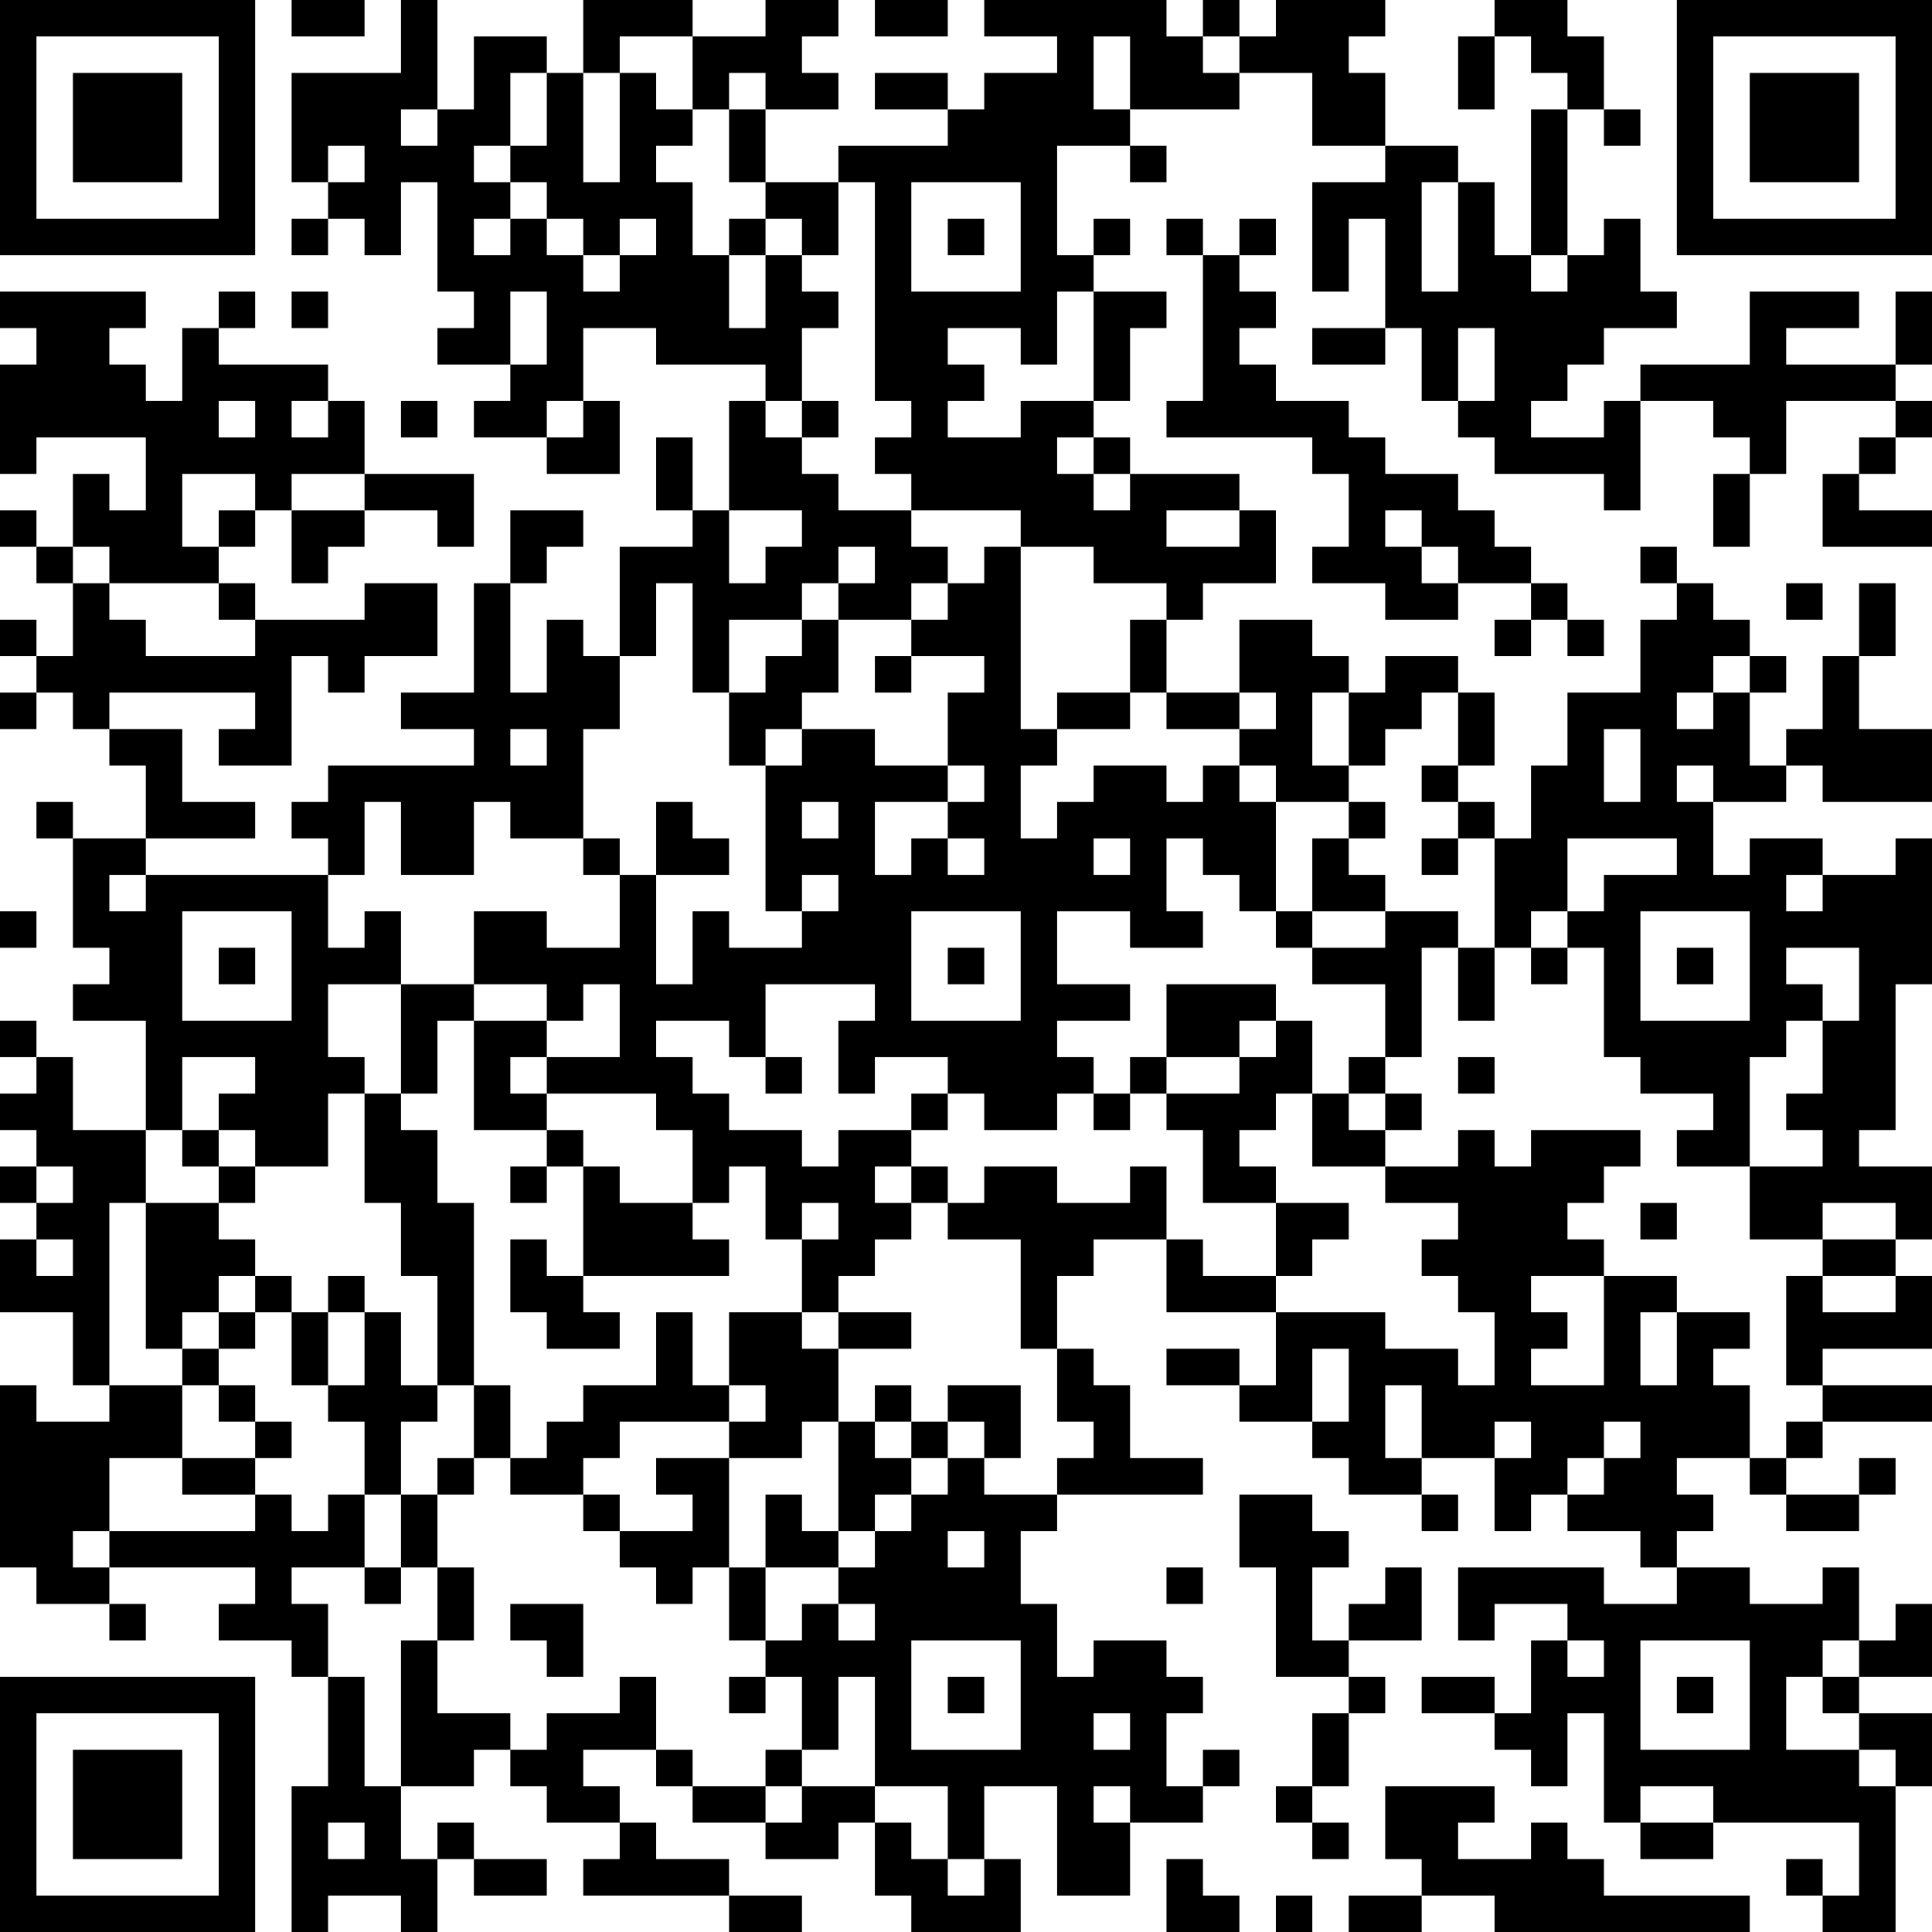 <?xml version="1.0" encoding="UTF-8"?>
<svg xmlns="http://www.w3.org/2000/svg" version="1.1" width="250" height="250" viewBox="0 0 250 250"><rect x="0" y="0" width="250" height="250" fill="#ffffff"/><g transform="scale(4.717)"><g transform="translate(0,0)"><path fill-rule="evenodd" d="M8 0L8 1L10 1L10 0ZM11 0L11 2L8 2L8 5L9 5L9 6L8 6L8 7L9 7L9 6L10 6L10 7L11 7L11 5L12 5L12 8L13 8L13 9L12 9L12 10L14 10L14 11L13 11L13 12L15 12L15 13L17 13L17 11L16 11L16 9L18 9L18 10L21 10L21 11L20 11L20 14L19 14L19 12L18 12L18 14L19 14L19 15L17 15L17 18L16 18L16 17L15 17L15 19L14 19L14 16L15 16L15 15L16 15L16 14L14 14L14 16L13 16L13 19L11 19L11 20L13 20L13 21L9 21L9 22L8 22L8 23L9 23L9 24L4 24L4 23L7 23L7 22L5 22L5 20L3 20L3 19L7 19L7 20L6 20L6 21L8 21L8 18L9 18L9 19L10 19L10 18L12 18L12 16L10 16L10 17L7 17L7 16L6 16L6 15L7 15L7 14L8 14L8 16L9 16L9 15L10 15L10 14L12 14L12 15L13 15L13 13L10 13L10 11L9 11L9 10L6 10L6 9L7 9L7 8L6 8L6 9L5 9L5 11L4 11L4 10L3 10L3 9L4 9L4 8L0 8L0 9L1 9L1 10L0 10L0 13L1 13L1 12L4 12L4 14L3 14L3 13L2 13L2 15L1 15L1 14L0 14L0 15L1 15L1 16L2 16L2 18L1 18L1 17L0 17L0 18L1 18L1 19L0 19L0 20L1 20L1 19L2 19L2 20L3 20L3 21L4 21L4 23L2 23L2 22L1 22L1 23L2 23L2 26L3 26L3 27L2 27L2 28L4 28L4 31L2 31L2 29L1 29L1 28L0 28L0 29L1 29L1 30L0 30L0 31L1 31L1 32L0 32L0 33L1 33L1 34L0 34L0 36L2 36L2 38L3 38L3 39L1 39L1 38L0 38L0 43L1 43L1 44L3 44L3 45L4 45L4 44L3 44L3 43L7 43L7 44L6 44L6 45L8 45L8 46L9 46L9 49L8 49L8 53L9 53L9 52L11 52L11 53L12 53L12 51L13 51L13 52L15 52L15 51L13 51L13 50L12 50L12 51L11 51L11 49L13 49L13 48L14 48L14 49L15 49L15 50L17 50L17 51L16 51L16 52L20 52L20 53L22 53L22 52L20 52L20 51L18 51L18 50L17 50L17 49L16 49L16 48L18 48L18 49L19 49L19 50L21 50L21 51L23 51L23 50L24 50L24 52L25 52L25 53L28 53L28 51L27 51L27 49L29 49L29 52L31 52L31 50L33 50L33 49L34 49L34 48L33 48L33 49L32 49L32 47L33 47L33 46L32 46L32 45L30 45L30 46L29 46L29 44L28 44L28 42L29 42L29 41L33 41L33 40L31 40L31 38L30 38L30 37L29 37L29 35L30 35L30 34L32 34L32 36L35 36L35 38L34 38L34 37L32 37L32 38L34 38L34 39L36 39L36 40L37 40L37 41L39 41L39 42L40 42L40 41L39 41L39 40L41 40L41 42L42 42L42 41L43 41L43 42L45 42L45 43L46 43L46 44L44 44L44 43L40 43L40 45L41 45L41 44L43 44L43 45L42 45L42 47L41 47L41 46L39 46L39 47L41 47L41 48L42 48L42 49L43 49L43 47L44 47L44 50L45 50L45 51L47 51L47 50L51 50L51 52L50 52L50 51L49 51L49 52L50 52L50 53L52 53L52 49L53 49L53 47L51 47L51 46L53 46L53 44L52 44L52 45L51 45L51 43L50 43L50 44L48 44L48 43L46 43L46 42L47 42L47 41L46 41L46 40L48 40L48 41L49 41L49 42L51 42L51 41L52 41L52 40L51 40L51 41L49 41L49 40L50 40L50 39L53 39L53 38L50 38L50 37L53 37L53 35L52 35L52 34L53 34L53 32L51 32L51 31L52 31L52 27L53 27L53 23L52 23L52 24L50 24L50 23L48 23L48 24L47 24L47 22L49 22L49 21L50 21L50 22L53 22L53 20L51 20L51 18L52 18L52 16L51 16L51 18L50 18L50 20L49 20L49 21L48 21L48 19L49 19L49 18L48 18L48 17L47 17L47 16L46 16L46 15L45 15L45 16L46 16L46 17L45 17L45 19L43 19L43 21L42 21L42 23L41 23L41 22L40 22L40 21L41 21L41 19L40 19L40 18L38 18L38 19L37 19L37 18L36 18L36 17L34 17L34 19L32 19L32 17L33 17L33 16L35 16L35 14L34 14L34 13L31 13L31 12L30 12L30 11L31 11L31 9L32 9L32 8L30 8L30 7L31 7L31 6L30 6L30 7L29 7L29 4L31 4L31 5L32 5L32 4L31 4L31 3L34 3L34 2L36 2L36 4L38 4L38 5L36 5L36 8L37 8L37 6L38 6L38 9L36 9L36 10L38 10L38 9L39 9L39 11L40 11L40 12L41 12L41 13L44 13L44 14L45 14L45 11L47 11L47 12L48 12L48 13L47 13L47 15L48 15L48 13L49 13L49 11L52 11L52 12L51 12L51 13L50 13L50 15L53 15L53 14L51 14L51 13L52 13L52 12L53 12L53 11L52 11L52 10L53 10L53 8L52 8L52 10L49 10L49 9L51 9L51 8L48 8L48 10L45 10L45 11L44 11L44 12L42 12L42 11L43 11L43 10L44 10L44 9L46 9L46 8L45 8L45 6L44 6L44 7L43 7L43 3L44 3L44 4L45 4L45 3L44 3L44 1L43 1L43 0L41 0L41 1L40 1L40 3L41 3L41 1L42 1L42 2L43 2L43 3L42 3L42 7L41 7L41 5L40 5L40 4L38 4L38 2L37 2L37 1L38 1L38 0L35 0L35 1L34 1L34 0L33 0L33 1L32 1L32 0L27 0L27 1L29 1L29 2L27 2L27 3L26 3L26 2L24 2L24 3L26 3L26 4L23 4L23 5L21 5L21 3L23 3L23 2L22 2L22 1L23 1L23 0L21 0L21 1L19 1L19 0L16 0L16 2L15 2L15 1L13 1L13 3L12 3L12 0ZM24 0L24 1L26 1L26 0ZM17 1L17 2L16 2L16 5L17 5L17 2L18 2L18 3L19 3L19 4L18 4L18 5L19 5L19 7L20 7L20 9L21 9L21 7L22 7L22 8L23 8L23 9L22 9L22 11L21 11L21 12L22 12L22 13L23 13L23 14L25 14L25 15L26 15L26 16L25 16L25 17L23 17L23 16L24 16L24 15L23 15L23 16L22 16L22 17L20 17L20 19L19 19L19 16L18 16L18 18L17 18L17 20L16 20L16 23L14 23L14 22L13 22L13 24L11 24L11 22L10 22L10 24L9 24L9 26L10 26L10 25L11 25L11 27L9 27L9 29L10 29L10 30L9 30L9 32L7 32L7 31L6 31L6 30L7 30L7 29L5 29L5 31L4 31L4 33L3 33L3 38L5 38L5 40L3 40L3 42L2 42L2 43L3 43L3 42L7 42L7 41L8 41L8 42L9 42L9 41L10 41L10 43L8 43L8 44L9 44L9 46L10 46L10 49L11 49L11 45L12 45L12 47L14 47L14 48L15 48L15 47L17 47L17 46L18 46L18 48L19 48L19 49L21 49L21 50L22 50L22 49L24 49L24 50L25 50L25 51L26 51L26 52L27 52L27 51L26 51L26 49L24 49L24 46L23 46L23 48L22 48L22 46L21 46L21 45L22 45L22 44L23 44L23 45L24 45L24 44L23 44L23 43L24 43L24 42L25 42L25 41L26 41L26 40L27 40L27 41L29 41L29 40L30 40L30 39L29 39L29 37L28 37L28 34L26 34L26 33L27 33L27 32L29 32L29 33L31 33L31 32L32 32L32 34L33 34L33 35L35 35L35 36L38 36L38 37L40 37L40 38L41 38L41 36L40 36L40 35L39 35L39 34L40 34L40 33L38 33L38 32L40 32L40 31L41 31L41 32L42 32L42 31L45 31L45 32L44 32L44 33L43 33L43 34L44 34L44 35L42 35L42 36L43 36L43 37L42 37L42 38L44 38L44 35L46 35L46 36L45 36L45 38L46 38L46 36L48 36L48 37L47 37L47 38L48 38L48 40L49 40L49 39L50 39L50 38L49 38L49 35L50 35L50 36L52 36L52 35L50 35L50 34L52 34L52 33L50 33L50 34L48 34L48 32L50 32L50 31L49 31L49 30L50 30L50 28L51 28L51 26L49 26L49 27L50 27L50 28L49 28L49 29L48 29L48 32L46 32L46 31L47 31L47 30L45 30L45 29L44 29L44 26L43 26L43 25L44 25L44 24L46 24L46 23L43 23L43 25L42 25L42 26L41 26L41 23L40 23L40 22L39 22L39 21L40 21L40 19L39 19L39 20L38 20L38 21L37 21L37 19L36 19L36 21L37 21L37 22L35 22L35 21L34 21L34 20L35 20L35 19L34 19L34 20L32 20L32 19L31 19L31 17L32 17L32 16L30 16L30 15L28 15L28 14L25 14L25 13L24 13L24 12L25 12L25 11L24 11L24 5L23 5L23 7L22 7L22 6L21 6L21 5L20 5L20 3L21 3L21 2L20 2L20 3L19 3L19 1ZM30 1L30 3L31 3L31 1ZM33 1L33 2L34 2L34 1ZM14 2L14 4L13 4L13 5L14 5L14 6L13 6L13 7L14 7L14 6L15 6L15 7L16 7L16 8L17 8L17 7L18 7L18 6L17 6L17 7L16 7L16 6L15 6L15 5L14 5L14 4L15 4L15 2ZM11 3L11 4L12 4L12 3ZM9 4L9 5L10 5L10 4ZM25 5L25 8L28 8L28 5ZM39 5L39 8L40 8L40 5ZM20 6L20 7L21 7L21 6ZM26 6L26 7L27 7L27 6ZM32 6L32 7L33 7L33 11L32 11L32 12L36 12L36 13L37 13L37 15L36 15L36 16L38 16L38 17L40 17L40 16L42 16L42 17L41 17L41 18L42 18L42 17L43 17L43 18L44 18L44 17L43 17L43 16L42 16L42 15L41 15L41 14L40 14L40 13L38 13L38 12L37 12L37 11L35 11L35 10L34 10L34 9L35 9L35 8L34 8L34 7L35 7L35 6L34 6L34 7L33 7L33 6ZM42 7L42 8L43 8L43 7ZM8 8L8 9L9 9L9 8ZM14 8L14 10L15 10L15 8ZM29 8L29 10L28 10L28 9L26 9L26 10L27 10L27 11L26 11L26 12L28 12L28 11L30 11L30 8ZM40 9L40 11L41 11L41 9ZM6 11L6 12L7 12L7 11ZM8 11L8 12L9 12L9 11ZM11 11L11 12L12 12L12 11ZM15 11L15 12L16 12L16 11ZM22 11L22 12L23 12L23 11ZM29 12L29 13L30 13L30 14L31 14L31 13L30 13L30 12ZM5 13L5 15L6 15L6 14L7 14L7 13ZM8 13L8 14L10 14L10 13ZM20 14L20 16L21 16L21 15L22 15L22 14ZM32 14L32 15L34 15L34 14ZM38 14L38 15L39 15L39 16L40 16L40 15L39 15L39 14ZM2 15L2 16L3 16L3 17L4 17L4 18L7 18L7 17L6 17L6 16L3 16L3 15ZM27 15L27 16L26 16L26 17L25 17L25 18L24 18L24 19L25 19L25 18L27 18L27 19L26 19L26 21L24 21L24 20L22 20L22 19L23 19L23 17L22 17L22 18L21 18L21 19L20 19L20 21L21 21L21 25L22 25L22 26L20 26L20 25L19 25L19 27L18 27L18 24L20 24L20 23L19 23L19 22L18 22L18 24L17 24L17 23L16 23L16 24L17 24L17 26L15 26L15 25L13 25L13 27L11 27L11 30L10 30L10 33L11 33L11 35L12 35L12 38L11 38L11 36L10 36L10 35L9 35L9 36L8 36L8 35L7 35L7 34L6 34L6 33L7 33L7 32L6 32L6 31L5 31L5 32L6 32L6 33L4 33L4 37L5 37L5 38L6 38L6 39L7 39L7 40L5 40L5 41L7 41L7 40L8 40L8 39L7 39L7 38L6 38L6 37L7 37L7 36L8 36L8 38L9 38L9 39L10 39L10 41L11 41L11 43L10 43L10 44L11 44L11 43L12 43L12 45L13 45L13 43L12 43L12 41L13 41L13 40L14 40L14 41L16 41L16 42L17 42L17 43L18 43L18 44L19 44L19 43L20 43L20 45L21 45L21 43L23 43L23 42L24 42L24 41L25 41L25 40L26 40L26 39L27 39L27 40L28 40L28 38L26 38L26 39L25 39L25 38L24 38L24 39L23 39L23 37L25 37L25 36L23 36L23 35L24 35L24 34L25 34L25 33L26 33L26 32L25 32L25 31L26 31L26 30L27 30L27 31L29 31L29 30L30 30L30 31L31 31L31 30L32 30L32 31L33 31L33 33L35 33L35 35L36 35L36 34L37 34L37 33L35 33L35 32L34 32L34 31L35 31L35 30L36 30L36 32L38 32L38 31L39 31L39 30L38 30L38 29L39 29L39 26L40 26L40 28L41 28L41 26L40 26L40 25L38 25L38 24L37 24L37 23L38 23L38 22L37 22L37 23L36 23L36 25L35 25L35 22L34 22L34 21L33 21L33 22L32 22L32 21L30 21L30 22L29 22L29 23L28 23L28 21L29 21L29 20L31 20L31 19L29 19L29 20L28 20L28 15ZM49 16L49 17L50 17L50 16ZM47 18L47 19L46 19L46 20L47 20L47 19L48 19L48 18ZM14 20L14 21L15 21L15 20ZM21 20L21 21L22 21L22 20ZM44 20L44 22L45 22L45 20ZM26 21L26 22L24 22L24 24L25 24L25 23L26 23L26 24L27 24L27 23L26 23L26 22L27 22L27 21ZM46 21L46 22L47 22L47 21ZM22 22L22 23L23 23L23 22ZM30 23L30 24L31 24L31 23ZM32 23L32 25L33 25L33 26L31 26L31 25L29 25L29 27L31 27L31 28L29 28L29 29L30 29L30 30L31 30L31 29L32 29L32 30L34 30L34 29L35 29L35 28L36 28L36 30L37 30L37 31L38 31L38 30L37 30L37 29L38 29L38 27L36 27L36 26L38 26L38 25L36 25L36 26L35 26L35 25L34 25L34 24L33 24L33 23ZM39 23L39 24L40 24L40 23ZM3 24L3 25L4 25L4 24ZM22 24L22 25L23 25L23 24ZM49 24L49 25L50 25L50 24ZM0 25L0 26L1 26L1 25ZM5 25L5 28L8 28L8 25ZM25 25L25 28L28 28L28 25ZM45 25L45 28L48 28L48 25ZM6 26L6 27L7 27L7 26ZM26 26L26 27L27 27L27 26ZM42 26L42 27L43 27L43 26ZM46 26L46 27L47 27L47 26ZM13 27L13 28L12 28L12 30L11 30L11 31L12 31L12 33L13 33L13 38L12 38L12 39L11 39L11 41L12 41L12 40L13 40L13 38L14 38L14 40L15 40L15 39L16 39L16 38L18 38L18 36L19 36L19 38L20 38L20 39L17 39L17 40L16 40L16 41L17 41L17 42L19 42L19 41L18 41L18 40L20 40L20 43L21 43L21 41L22 41L22 42L23 42L23 39L22 39L22 40L20 40L20 39L21 39L21 38L20 38L20 36L22 36L22 37L23 37L23 36L22 36L22 34L23 34L23 33L22 33L22 34L21 34L21 32L20 32L20 33L19 33L19 31L18 31L18 30L15 30L15 29L17 29L17 27L16 27L16 28L15 28L15 27ZM21 27L21 29L20 29L20 28L18 28L18 29L19 29L19 30L20 30L20 31L22 31L22 32L23 32L23 31L25 31L25 30L26 30L26 29L24 29L24 30L23 30L23 28L24 28L24 27ZM32 27L32 29L34 29L34 28L35 28L35 27ZM13 28L13 31L15 31L15 32L14 32L14 33L15 33L15 32L16 32L16 35L15 35L15 34L14 34L14 36L15 36L15 37L17 37L17 36L16 36L16 35L20 35L20 34L19 34L19 33L17 33L17 32L16 32L16 31L15 31L15 30L14 30L14 29L15 29L15 28ZM21 29L21 30L22 30L22 29ZM40 29L40 30L41 30L41 29ZM1 32L1 33L2 33L2 32ZM24 32L24 33L25 33L25 32ZM45 33L45 34L46 34L46 33ZM1 34L1 35L2 35L2 34ZM6 35L6 36L5 36L5 37L6 37L6 36L7 36L7 35ZM9 36L9 38L10 38L10 36ZM36 37L36 39L37 39L37 37ZM38 38L38 40L39 40L39 38ZM24 39L24 40L25 40L25 39ZM41 39L41 40L42 40L42 39ZM44 39L44 40L43 40L43 41L44 41L44 40L45 40L45 39ZM34 41L34 43L35 43L35 46L37 46L37 47L36 47L36 49L35 49L35 50L36 50L36 51L37 51L37 50L36 50L36 49L37 49L37 47L38 47L38 46L37 46L37 45L39 45L39 43L38 43L38 44L37 44L37 45L36 45L36 43L37 43L37 42L36 42L36 41ZM26 42L26 43L27 43L27 42ZM32 43L32 44L33 44L33 43ZM14 44L14 45L15 45L15 46L16 46L16 44ZM25 45L25 48L28 48L28 45ZM43 45L43 46L44 46L44 45ZM45 45L45 48L48 48L48 45ZM50 45L50 46L49 46L49 48L51 48L51 49L52 49L52 48L51 48L51 47L50 47L50 46L51 46L51 45ZM20 46L20 47L21 47L21 46ZM26 46L26 47L27 47L27 46ZM46 46L46 47L47 47L47 46ZM30 47L30 48L31 48L31 47ZM21 48L21 49L22 49L22 48ZM30 49L30 50L31 50L31 49ZM38 49L38 51L39 51L39 52L37 52L37 53L39 53L39 52L41 52L41 53L48 53L48 52L44 52L44 51L43 51L43 50L42 50L42 51L40 51L40 50L41 50L41 49ZM45 49L45 50L47 50L47 49ZM9 50L9 51L10 51L10 50ZM32 51L32 53L34 53L34 52L33 52L33 51ZM35 52L35 53L36 53L36 52ZM0 0L0 7L7 7L7 0ZM1 1L1 6L6 6L6 1ZM2 2L2 5L5 5L5 2ZM46 0L46 7L53 7L53 0ZM47 1L47 6L52 6L52 1ZM48 2L48 5L51 5L51 2ZM0 46L0 53L7 53L7 46ZM1 47L1 52L6 52L6 47ZM2 48L2 51L5 51L5 48Z" fill="#000000"/></g></g></svg>
